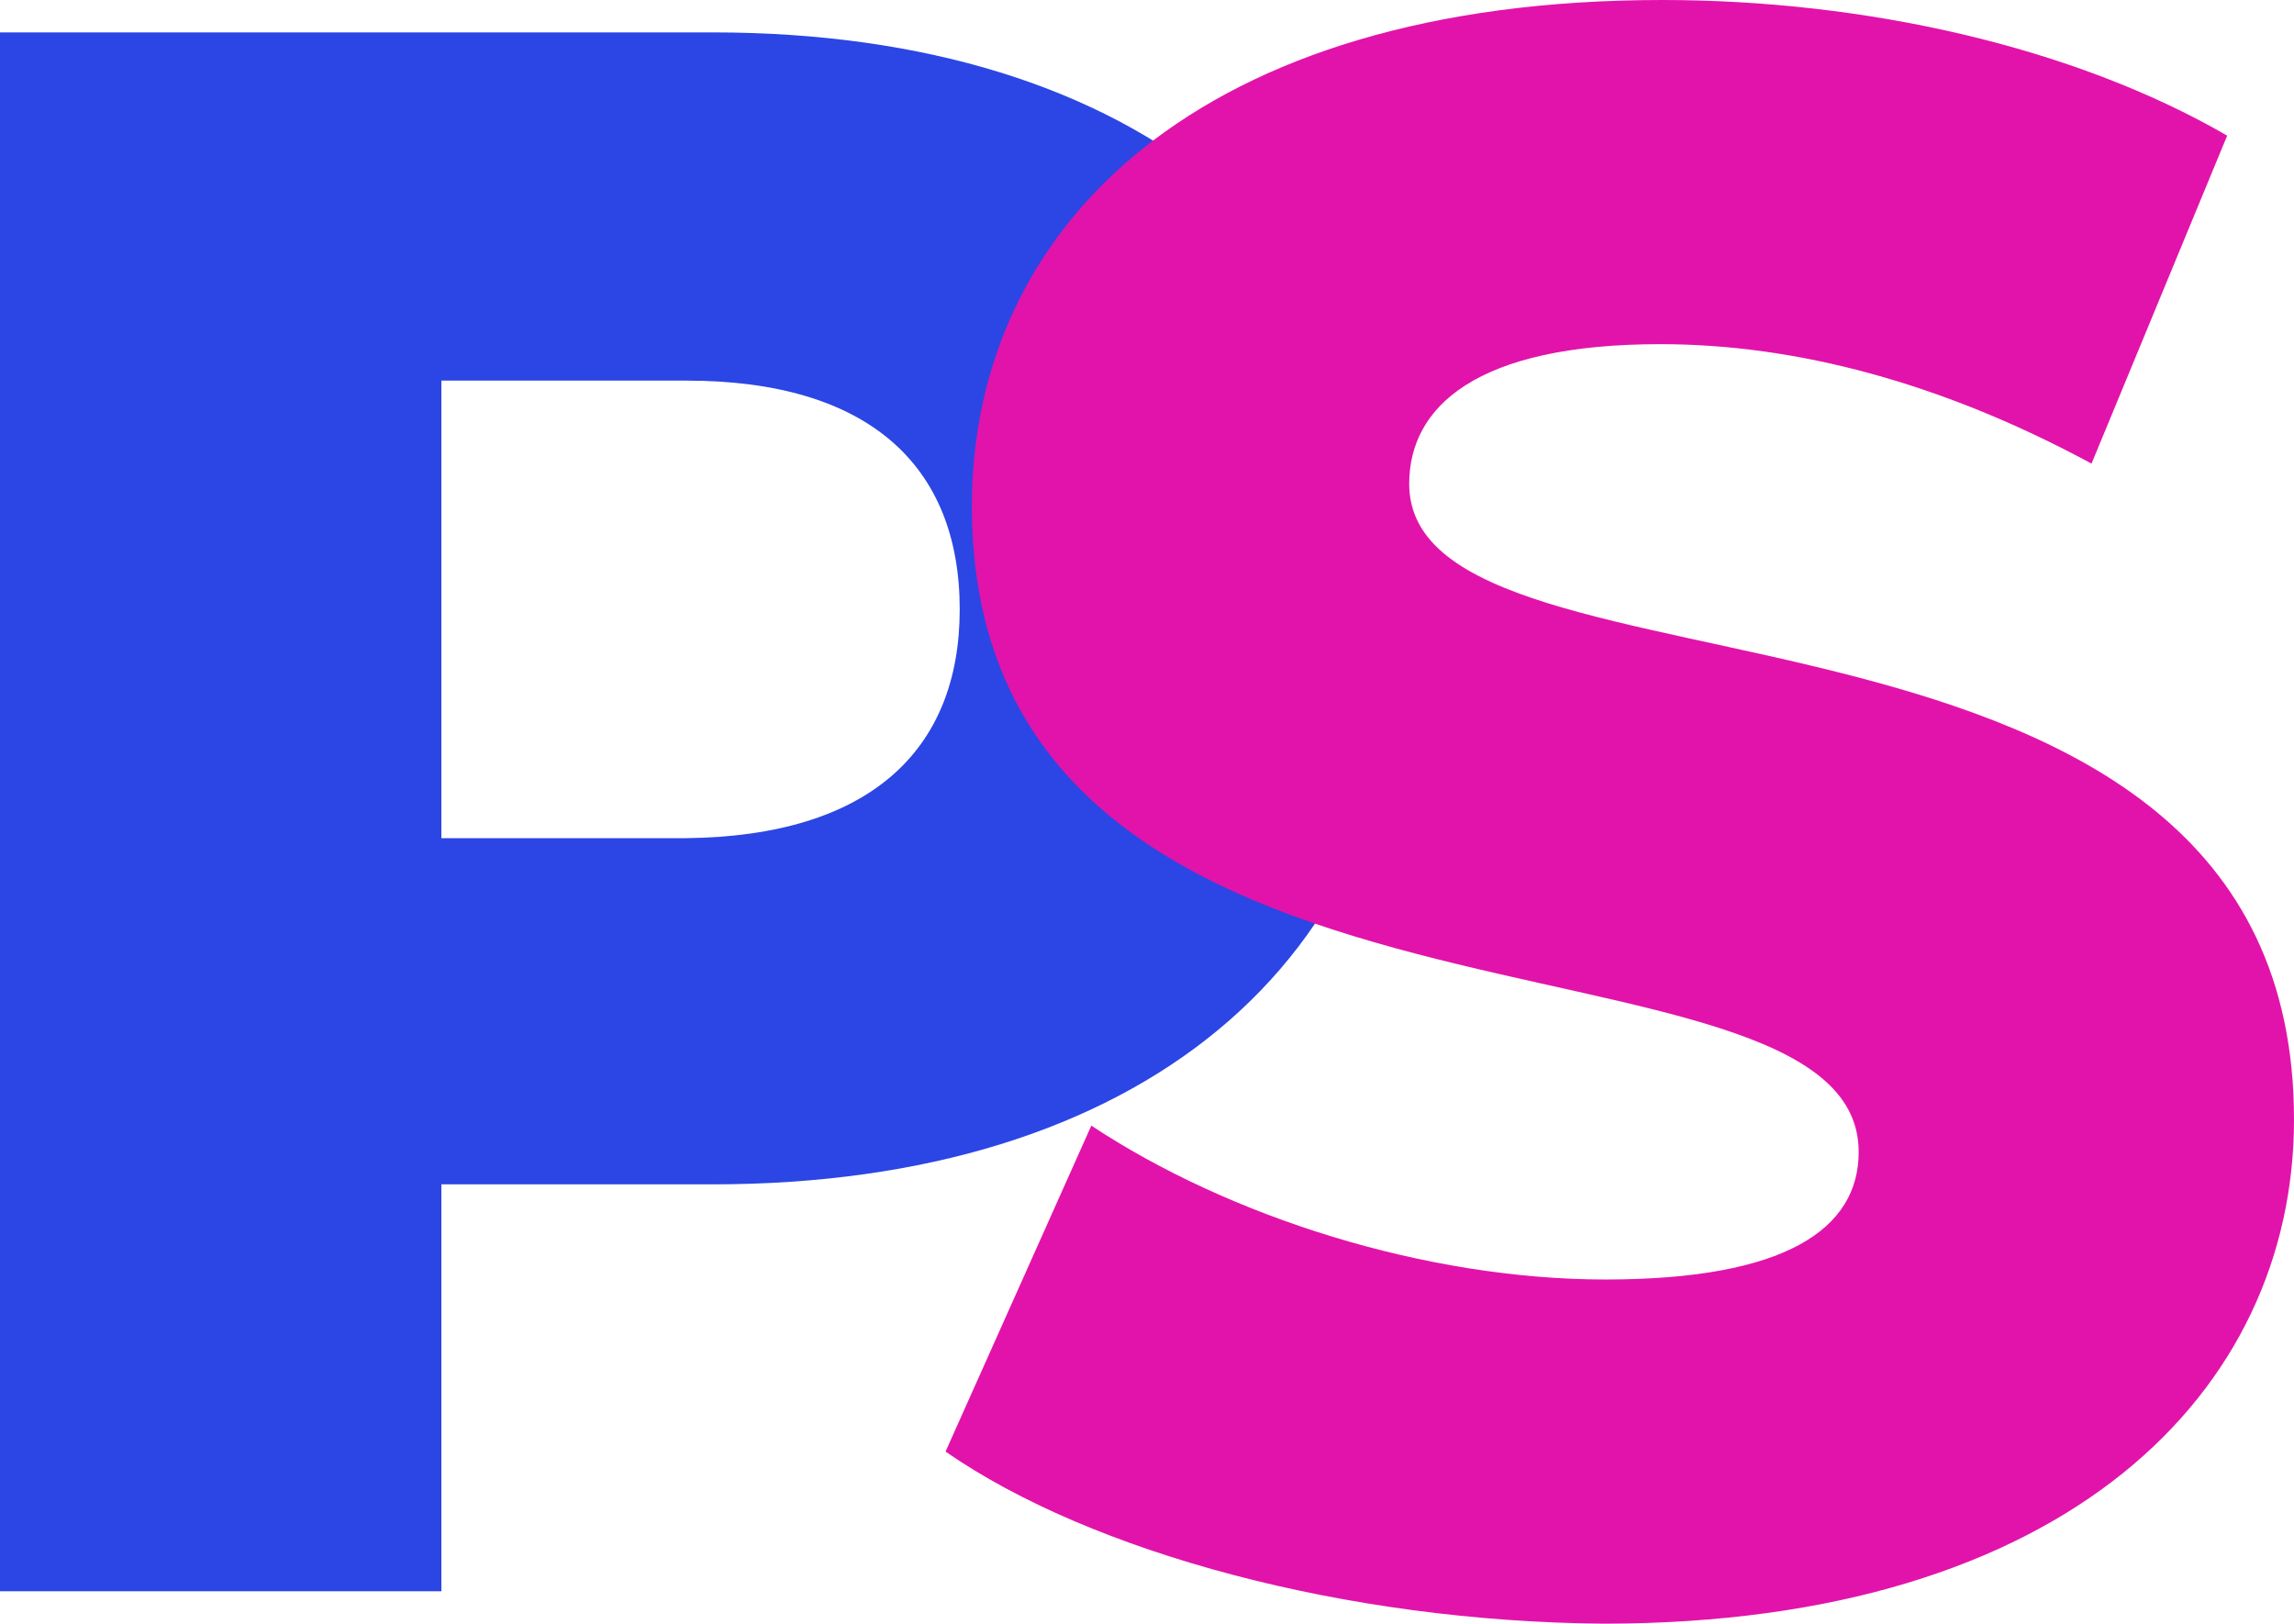 <?xml version="1.0" encoding="UTF-8"?>
<svg xmlns="http://www.w3.org/2000/svg" id="Layer_2" viewBox="0 0 113.3 80.2">
  <defs>
    <style>.cls-1{fill:#e213aa;}.cls-2{fill:#1634e1;isolation:isolate;opacity:.91;}</style>
  </defs>
  <g id="Layer_1-2">
    <g id="OBJECTS">
      <path class="cls-2" d="m69.4,30.1c0,17.5-13.2,28.4-34.2,28.4h-13.4v20.1H0V1.6h35.2c21,0,34.2,10.9,34.2,28.5Zm-22,0c0-7.1-4.5-11.3-13.5-11.3h-12.1v22.6h12.1c9-.1,13.5-4.3,13.5-11.3Z"></path>
      <path class="cls-1" d="m46.7,71.7l7.2-16.1c6.8,4.5,16.5,7.6,25.4,7.6s12.5-2.5,12.5-6.3c0-12.2-43.8-3.3-43.8-31.9C48,11.2,59.2,0,82.1,0c10,0,20.3,2.3,27.9,6.7l-6.7,16.2c-7.4-4-14.6-5.9-21.3-5.9-9.1,0-12.4,3.1-12.4,6.9,0,11.8,43.7,3,43.7,31.4,0,13.4-11.2,24.9-34.1,24.9-12.7-.1-25.3-3.5-32.5-8.5Z"></path>
    </g>
  </g>
</svg>
